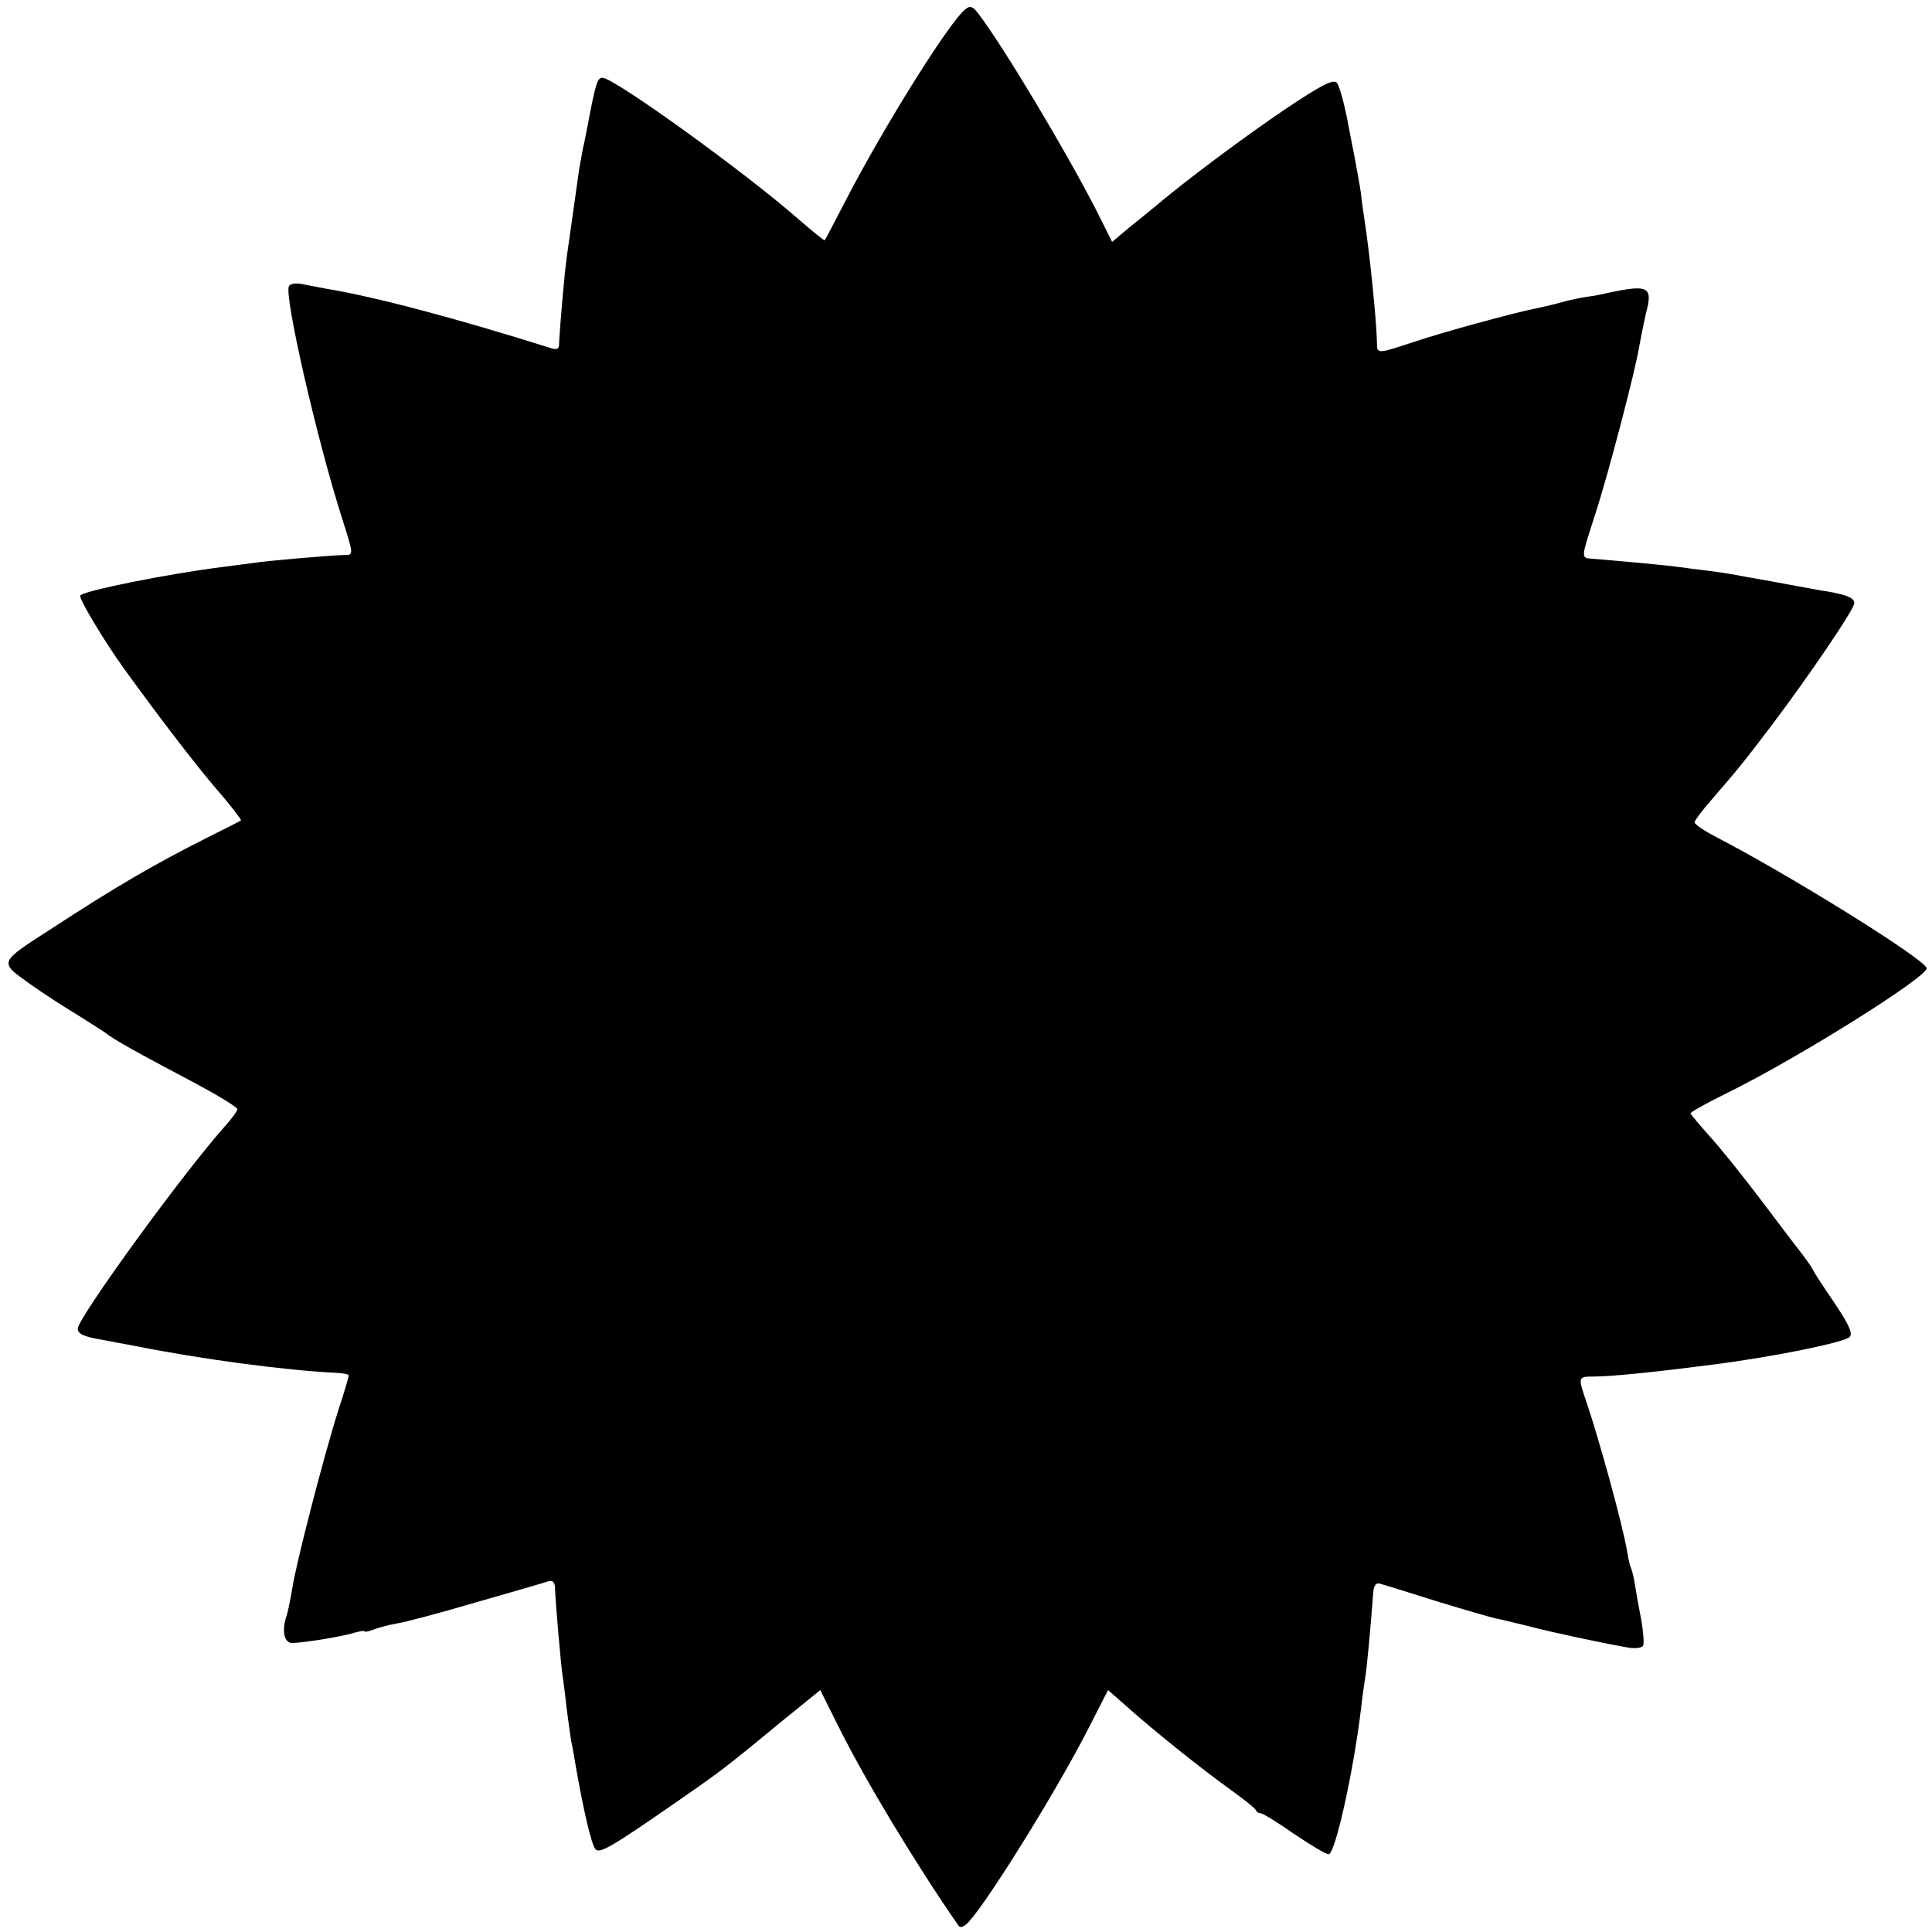 <?xml version="1.0" standalone="no"?>
<!DOCTYPE svg PUBLIC "-//W3C//DTD SVG 20010904//EN"
 "http://www.w3.org/TR/2001/REC-SVG-20010904/DTD/svg10.dtd">
<svg version="1.0" xmlns="http://www.w3.org/2000/svg"
 width="472pt" height="472pt" viewBox="0 0 472 472"
 preserveAspectRatio="xMidYMid meet">
<g transform="translate(0,472) scale(0.1,-0.1)"
fill="#000000" stroke="none">
<path d="M2358 4697 c-40 -32 -203 -294 -292 -467 -27 -52 -50 -96 -51 -97 -1
-2 -30 22 -66 53 -130 114 -449 344 -477 344 -13 0 -17 -14 -37 -120 -3 -14
-7 -38 -11 -53 -3 -16 -7 -38 -9 -50 -5 -34 -25 -179 -30 -212 -6 -40 -18
-185 -19 -211 0 -18 -4 -20 -25 -13 -219 69 -423 124 -546 144 -16 3 -42 8
-57 11 -14 3 -29 1 -32 -5 -13 -20 68 -374 129 -565 30 -95 30 -92 3 -92 -35
-1 -196 -15 -216 -19 -10 -1 -45 -6 -77 -10 -136 -17 -344 -59 -349 -70 -3 -9
61 -115 108 -180 98 -135 174 -233 225 -293 35 -40 61 -75 60 -76 -2 -2 -40
-21 -84 -43 -127 -64 -220 -118 -375 -219 -135 -87 -133 -83 -58 -137 35 -25
88 -59 118 -77 30 -19 62 -39 70 -45 17 -14 74 -46 218 -122 56 -30 102 -58
102 -63 0 -4 -14 -23 -30 -41 -103 -115 -360 -469 -360 -495 0 -13 15 -20 64
-28 16 -3 52 -10 80 -15 155 -31 362 -59 489 -65 15 -1 28 -3 29 -6 0 -3 -11
-42 -26 -87 -34 -107 -104 -377 -112 -434 -4 -24 -10 -53 -13 -64 -14 -39 -7
-70 14 -69 35 2 109 14 143 23 17 5 32 8 32 6 0 -3 10 -1 23 4 13 5 39 12 58
15 19 3 106 26 194 52 88 25 167 48 175 51 11 3 16 -3 16 -19 1 -32 15 -195
19 -216 1 -9 6 -42 9 -73 4 -31 9 -67 11 -80 3 -13 7 -35 9 -49 22 -127 41
-207 51 -218 9 -10 36 5 130 69 106 73 153 105 205 146 8 6 60 48 114 93 l100
81 44 -88 c66 -133 190 -338 294 -488 4 -6 14 -2 25 10 52 58 222 333 295 478
l45 88 49 -43 c65 -58 185 -154 254 -203 30 -22 57 -43 58 -47 2 -5 7 -8 12
-8 5 0 41 -22 81 -50 40 -27 78 -50 85 -50 16 0 61 204 79 355 3 28 8 61 10
75 4 21 13 117 20 210 1 16 7 24 16 21 8 -2 70 -21 139 -43 69 -21 134 -40
145 -42 11 -2 47 -11 80 -19 57 -15 174 -40 242 -52 17 -3 34 -1 37 4 3 5 1
33 -4 62 -6 30 -13 70 -16 89 -3 19 -8 38 -10 41 -2 3 -6 21 -9 40 -11 64 -67
269 -100 366 -20 59 -20 60 18 60 45 0 159 12 290 29 150 19 326 55 336 68 8
9 -3 32 -38 84 -27 39 -50 75 -52 80 -2 5 -14 22 -26 38 -13 16 -58 76 -102
134 -44 58 -100 128 -125 155 -25 28 -45 52 -46 55 0 3 39 25 88 49 177 87
495 287 489 306 -8 24 -333 226 -514 320 -29 15 -53 31 -53 36 0 4 19 30 43
57 64 74 77 90 143 177 90 119 204 286 204 301 0 13 -15 20 -65 29 -16 2 -57
10 -90 16 -33 6 -70 13 -82 15 -13 2 -35 6 -50 9 -16 3 -48 8 -73 11 -25 3
-56 7 -70 9 -21 3 -112 12 -210 20 -28 2 -28 -1 6 105 31 93 101 361 109 415
4 22 11 57 16 79 18 66 7 72 -95 50 -11 -3 -33 -7 -48 -9 -15 -2 -44 -8 -65
-14 -21 -6 -49 -12 -63 -15 -51 -10 -227 -58 -298 -82 -88 -29 -88 -29 -88 -1
-1 52 -17 212 -30 297 -4 25 -8 55 -9 67 -4 25 -7 46 -31 168 -9 50 -22 96
-28 103 -9 9 -37 -5 -128 -66 -99 -67 -241 -173 -313 -234 -11 -9 -40 -33 -64
-52 l-44 -37 -39 78 c-75 146 -227 400 -288 480 -14 18 -20 20 -32 10z"/>
</g>
</svg>
